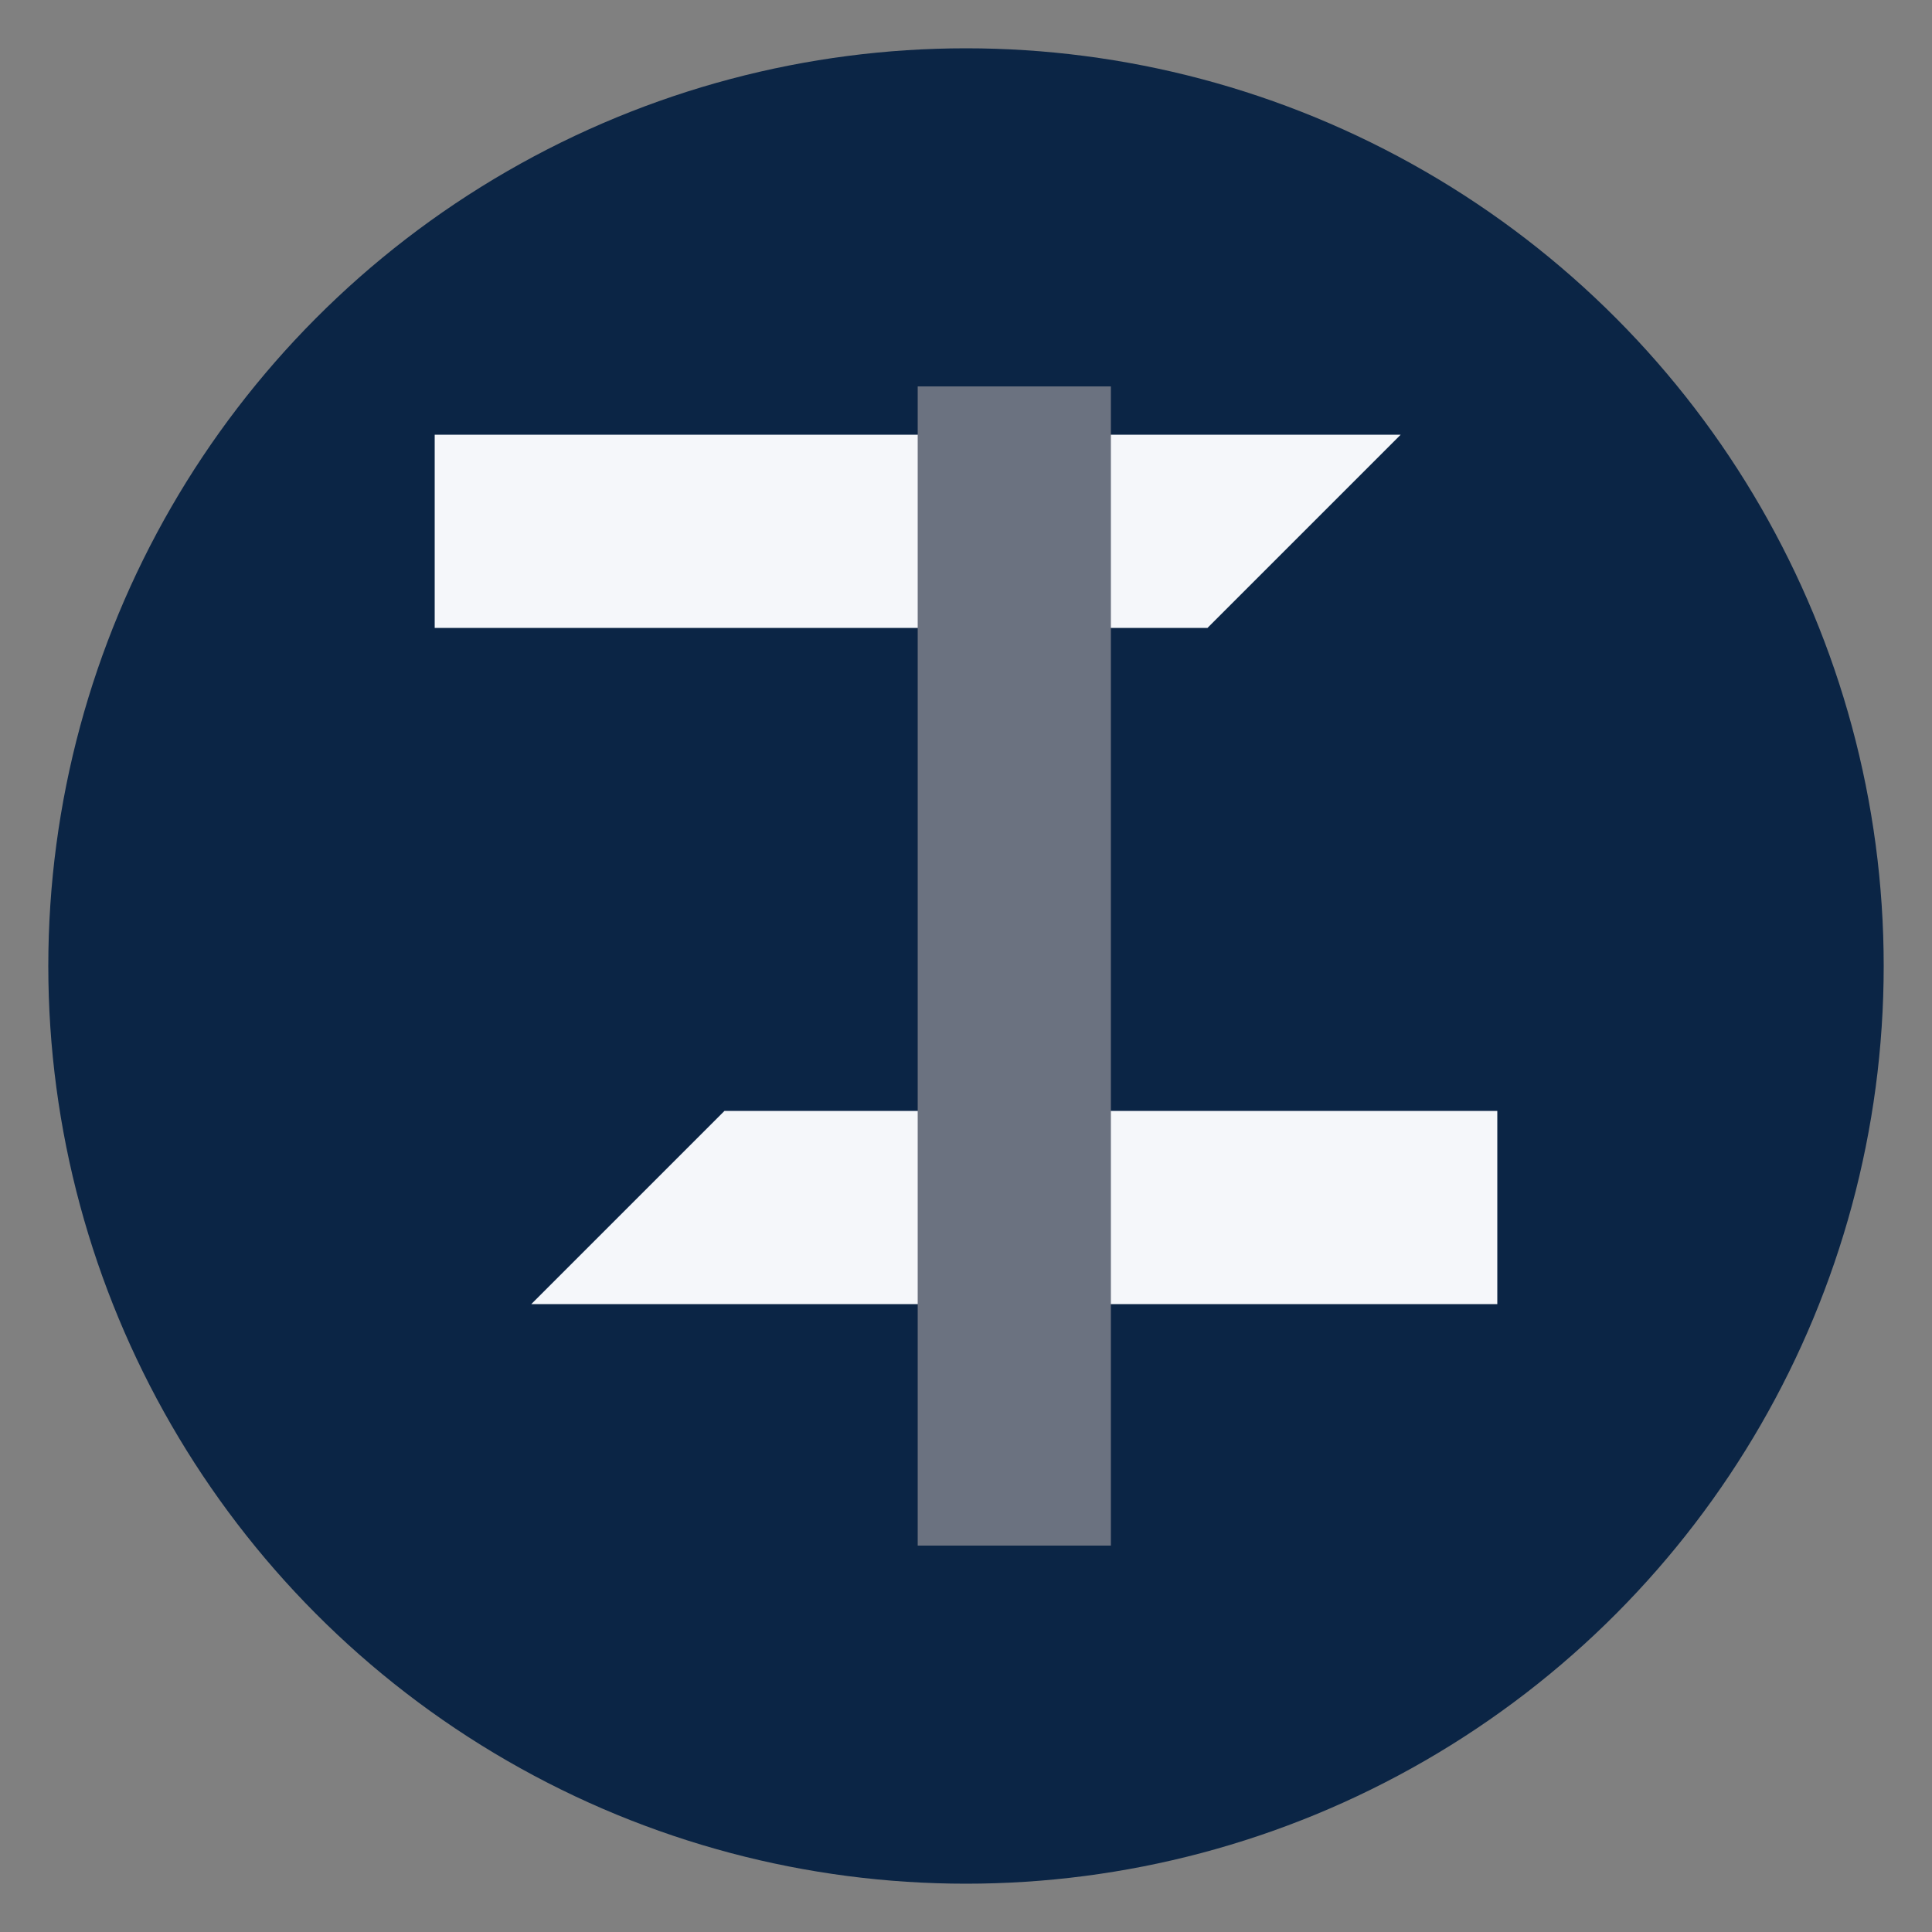 <?xml version="1.0" encoding="UTF-8"?>
<svg xmlns="http://www.w3.org/2000/svg" width="40" height="40" viewBox="0 0 40 40"><rect x="0" y="0" width="40" height="40" fill="#808080" stroke="none"/><circle cx="20" cy="20" r="19" fill="#0B2545"/><path fill="#F5F7FA" d="M9 13h16l-14 14h20v-4H15l14-14H9z"/><path fill="#6B7280" d="M19 8h4v24h-4z"/></svg>